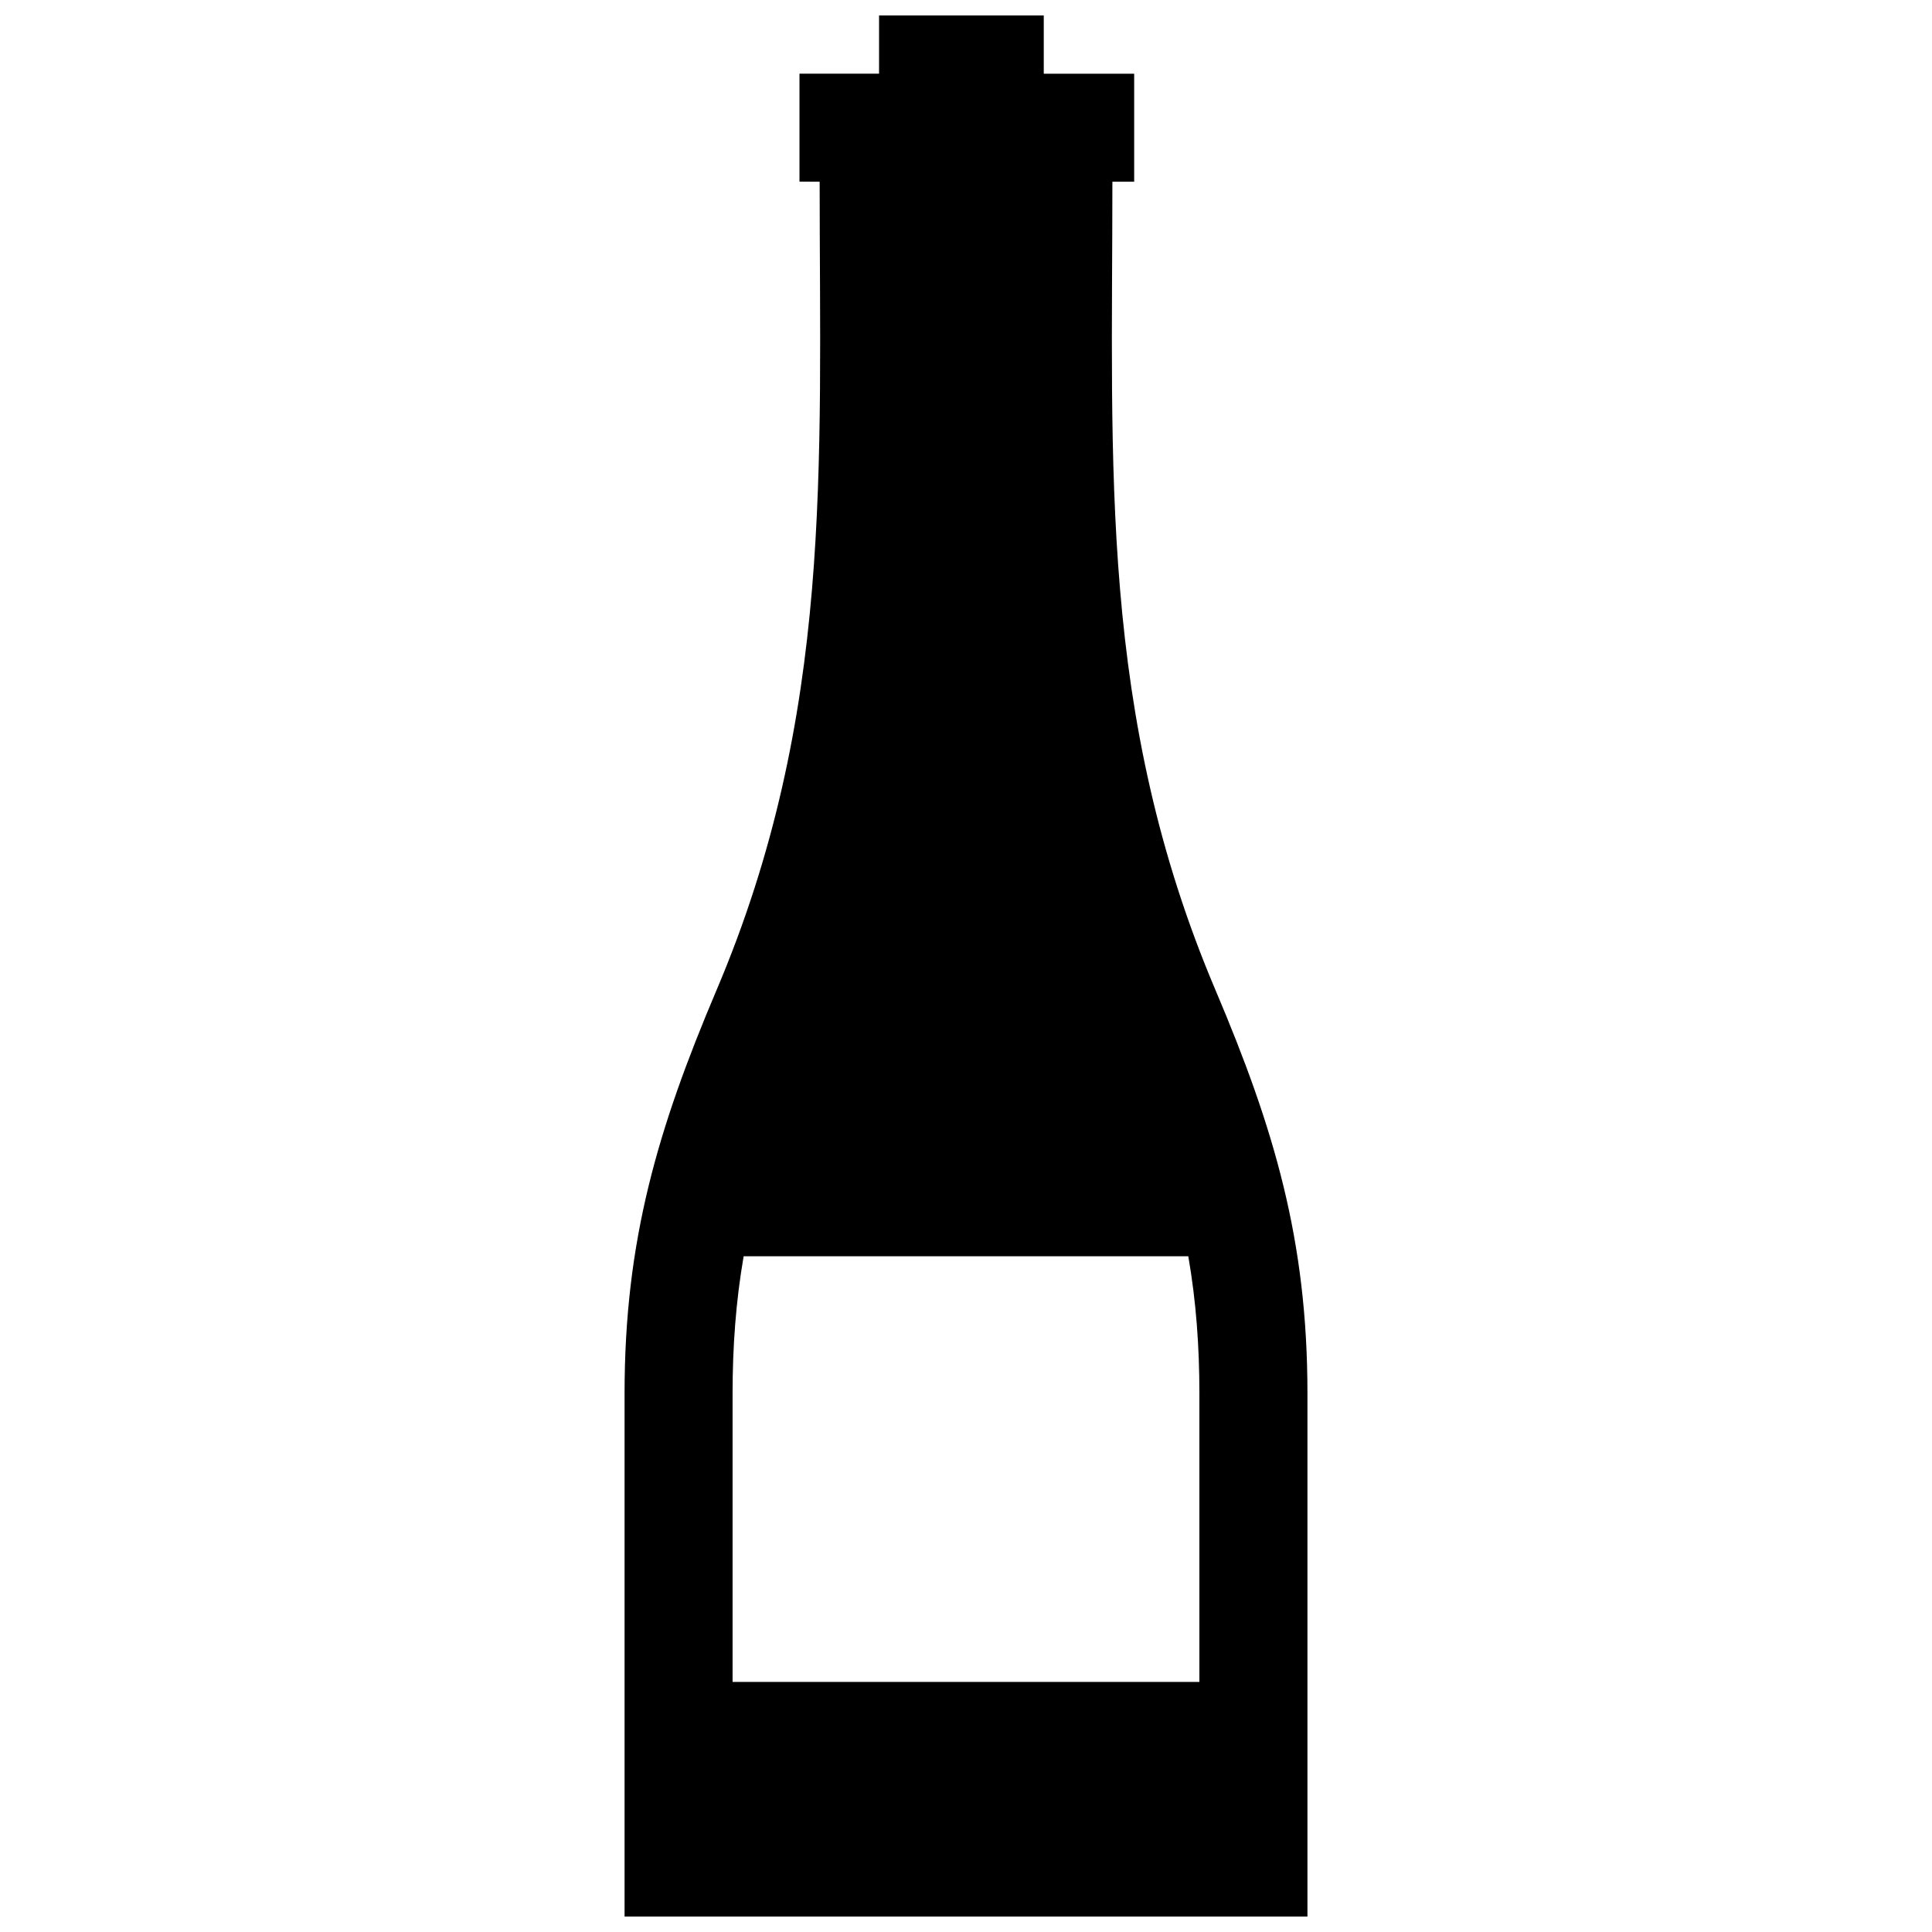 <?xml version="1.0" encoding="UTF-8"?>
<!-- Uploaded to: SVG Repo, www.svgrepo.com, Generator: SVG Repo Mixer Tools -->
<svg width="800px" height="800px" version="1.1" viewBox="144 144 512 512" xmlns="http://www.w3.org/2000/svg">
 <defs>
  <clipPath id="a">
   <path d="m309 148.09h182v503.81h-182z"/>
  </clipPath>
 </defs>
 <g clip-path="url(#a)">
  <path d="m341.07 476.93h117.84c2.098 11.992 2.941 24.133 2.941 36.293v76.5h-123.71v-76.5c0-12.16 0.848-24.293 2.934-36.293m20.141-284.78c0 75.602 3.688 141.26-27.355 214.31-15.566 36.707-24.344 66.32-24.344 106.77v138.68h180.97v-138.68c0-40.445-8.766-70.051-24.336-106.77-31.043-73.051-27.355-138.72-27.355-214.31h5.773v-28.617h-23.961v-15.441h-43.648v15.438h-21.09v28.617z" fill-rule="evenodd"/>
 </g>
</svg>